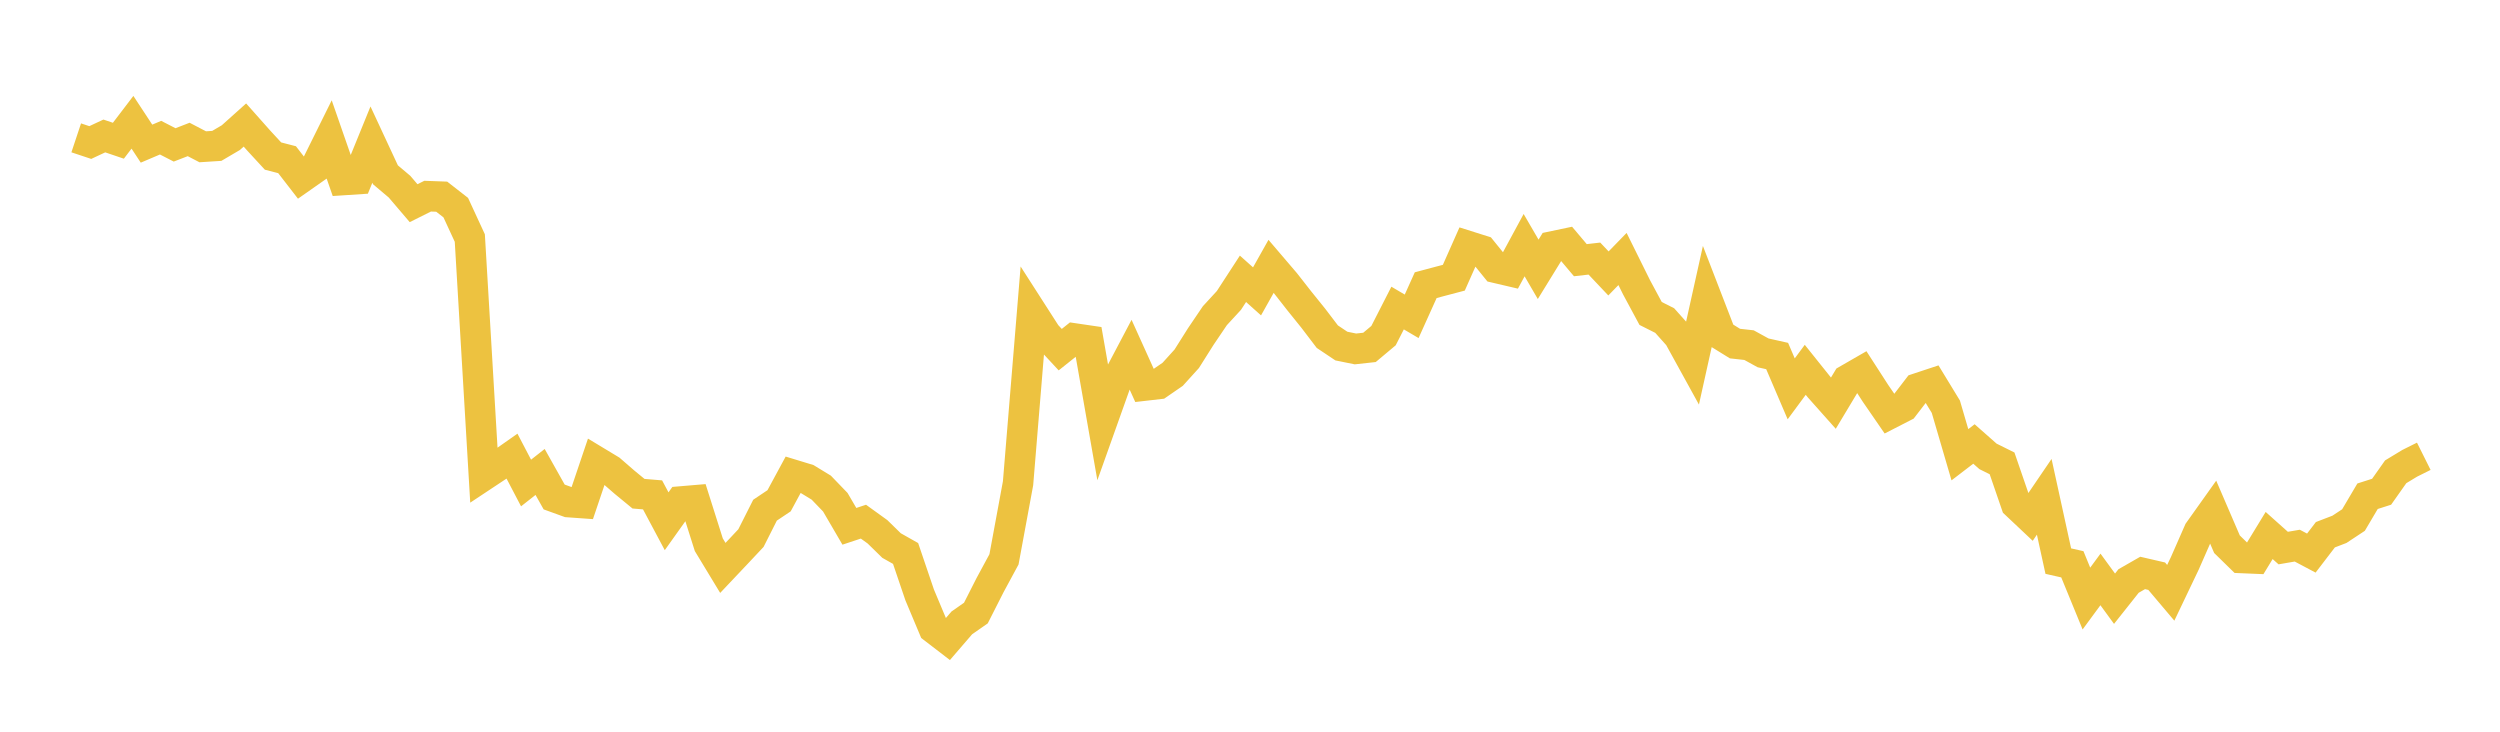 <svg width="164" height="48" xmlns="http://www.w3.org/2000/svg" xmlns:xlink="http://www.w3.org/1999/xlink"><path fill="none" stroke="rgb(237,194,64)" stroke-width="2" d="M5,9.043L5.922,9.35L6.844,8.919L7.766,9.232L8.689,8.021L9.611,9.423L10.533,9.031L11.455,9.505L12.377,9.148L13.299,9.629L14.222,9.57L15.144,9.028L16.066,8.201L16.988,9.239L17.91,10.238L18.832,10.476L19.754,11.668L20.677,11.021L21.599,9.16L22.521,11.811L23.443,11.75L24.365,9.486L25.287,11.468L26.21,12.247L27.132,13.328L28.054,12.868L28.976,12.902L29.898,13.621L30.82,15.616L31.743,31.181L32.665,30.57L33.587,29.922L34.509,31.685L35.431,30.96L36.353,32.602L37.275,32.936L38.198,33.002L39.12,30.272L40.042,30.829L40.964,31.629L41.886,32.387L42.808,32.464L43.731,34.195L44.653,32.899L45.575,32.821L46.497,35.733L47.419,37.255L48.341,36.28L49.263,35.298L50.186,33.468L51.108,32.851L52.03,31.146L52.952,31.427L53.874,31.989L54.796,32.945L55.719,34.526L56.641,34.221L57.563,34.886L58.485,35.787L59.407,36.308L60.329,39.024L61.251,41.221L62.174,41.93L63.096,40.86L64.018,40.217L64.94,38.399L65.862,36.693L66.784,31.704L67.707,20.508L68.629,21.944L69.551,22.937L70.473,22.202L71.395,22.338L72.317,27.597L73.24,25.006L74.162,23.256L75.084,25.295L76.006,25.189L76.928,24.554L77.85,23.536L78.772,22.075L79.695,20.71L80.617,19.708L81.539,18.29L82.461,19.114L83.383,17.472L84.305,18.551L85.228,19.73L86.15,20.874L87.072,22.085L87.994,22.702L88.916,22.89L89.838,22.789L90.76,22.016L91.683,20.208L92.605,20.75L93.527,18.707L94.449,18.461L95.371,18.218L96.293,16.14L97.216,16.432L98.138,17.571L99.06,17.787L99.982,16.082L100.904,17.668L101.826,16.169L102.749,15.975L103.671,17.068L104.593,16.963L105.515,17.938L106.437,16.99L107.359,18.85L108.281,20.563L109.204,21.028L110.126,22.06L111.048,23.735L111.97,19.581L112.892,21.969L113.814,22.539L114.737,22.641L115.659,23.148L116.581,23.355L117.503,25.508L118.425,24.26L119.347,25.412L120.269,26.448L121.192,24.911L122.114,24.38L123.036,25.808L123.958,27.147L124.88,26.674L125.802,25.474L126.725,25.168L127.647,26.681L128.569,29.831L129.491,29.125L130.413,29.939L131.335,30.397L132.257,33.076L133.18,33.946L134.102,32.591L135.024,36.809L135.946,37.017L136.868,39.265L137.79,38.011L138.713,39.276L139.635,38.113L140.557,37.585L141.479,37.798L142.401,38.889L143.323,36.957L144.246,34.856L145.168,33.56L146.09,35.701L147.012,36.602L147.934,36.641L148.856,35.129L149.778,35.953L150.701,35.794L151.623,36.283L152.545,35.078L153.467,34.724L154.389,34.115L155.311,32.553L156.234,32.258L157.156,30.951L158.078,30.392L159,29.932"></path></svg>